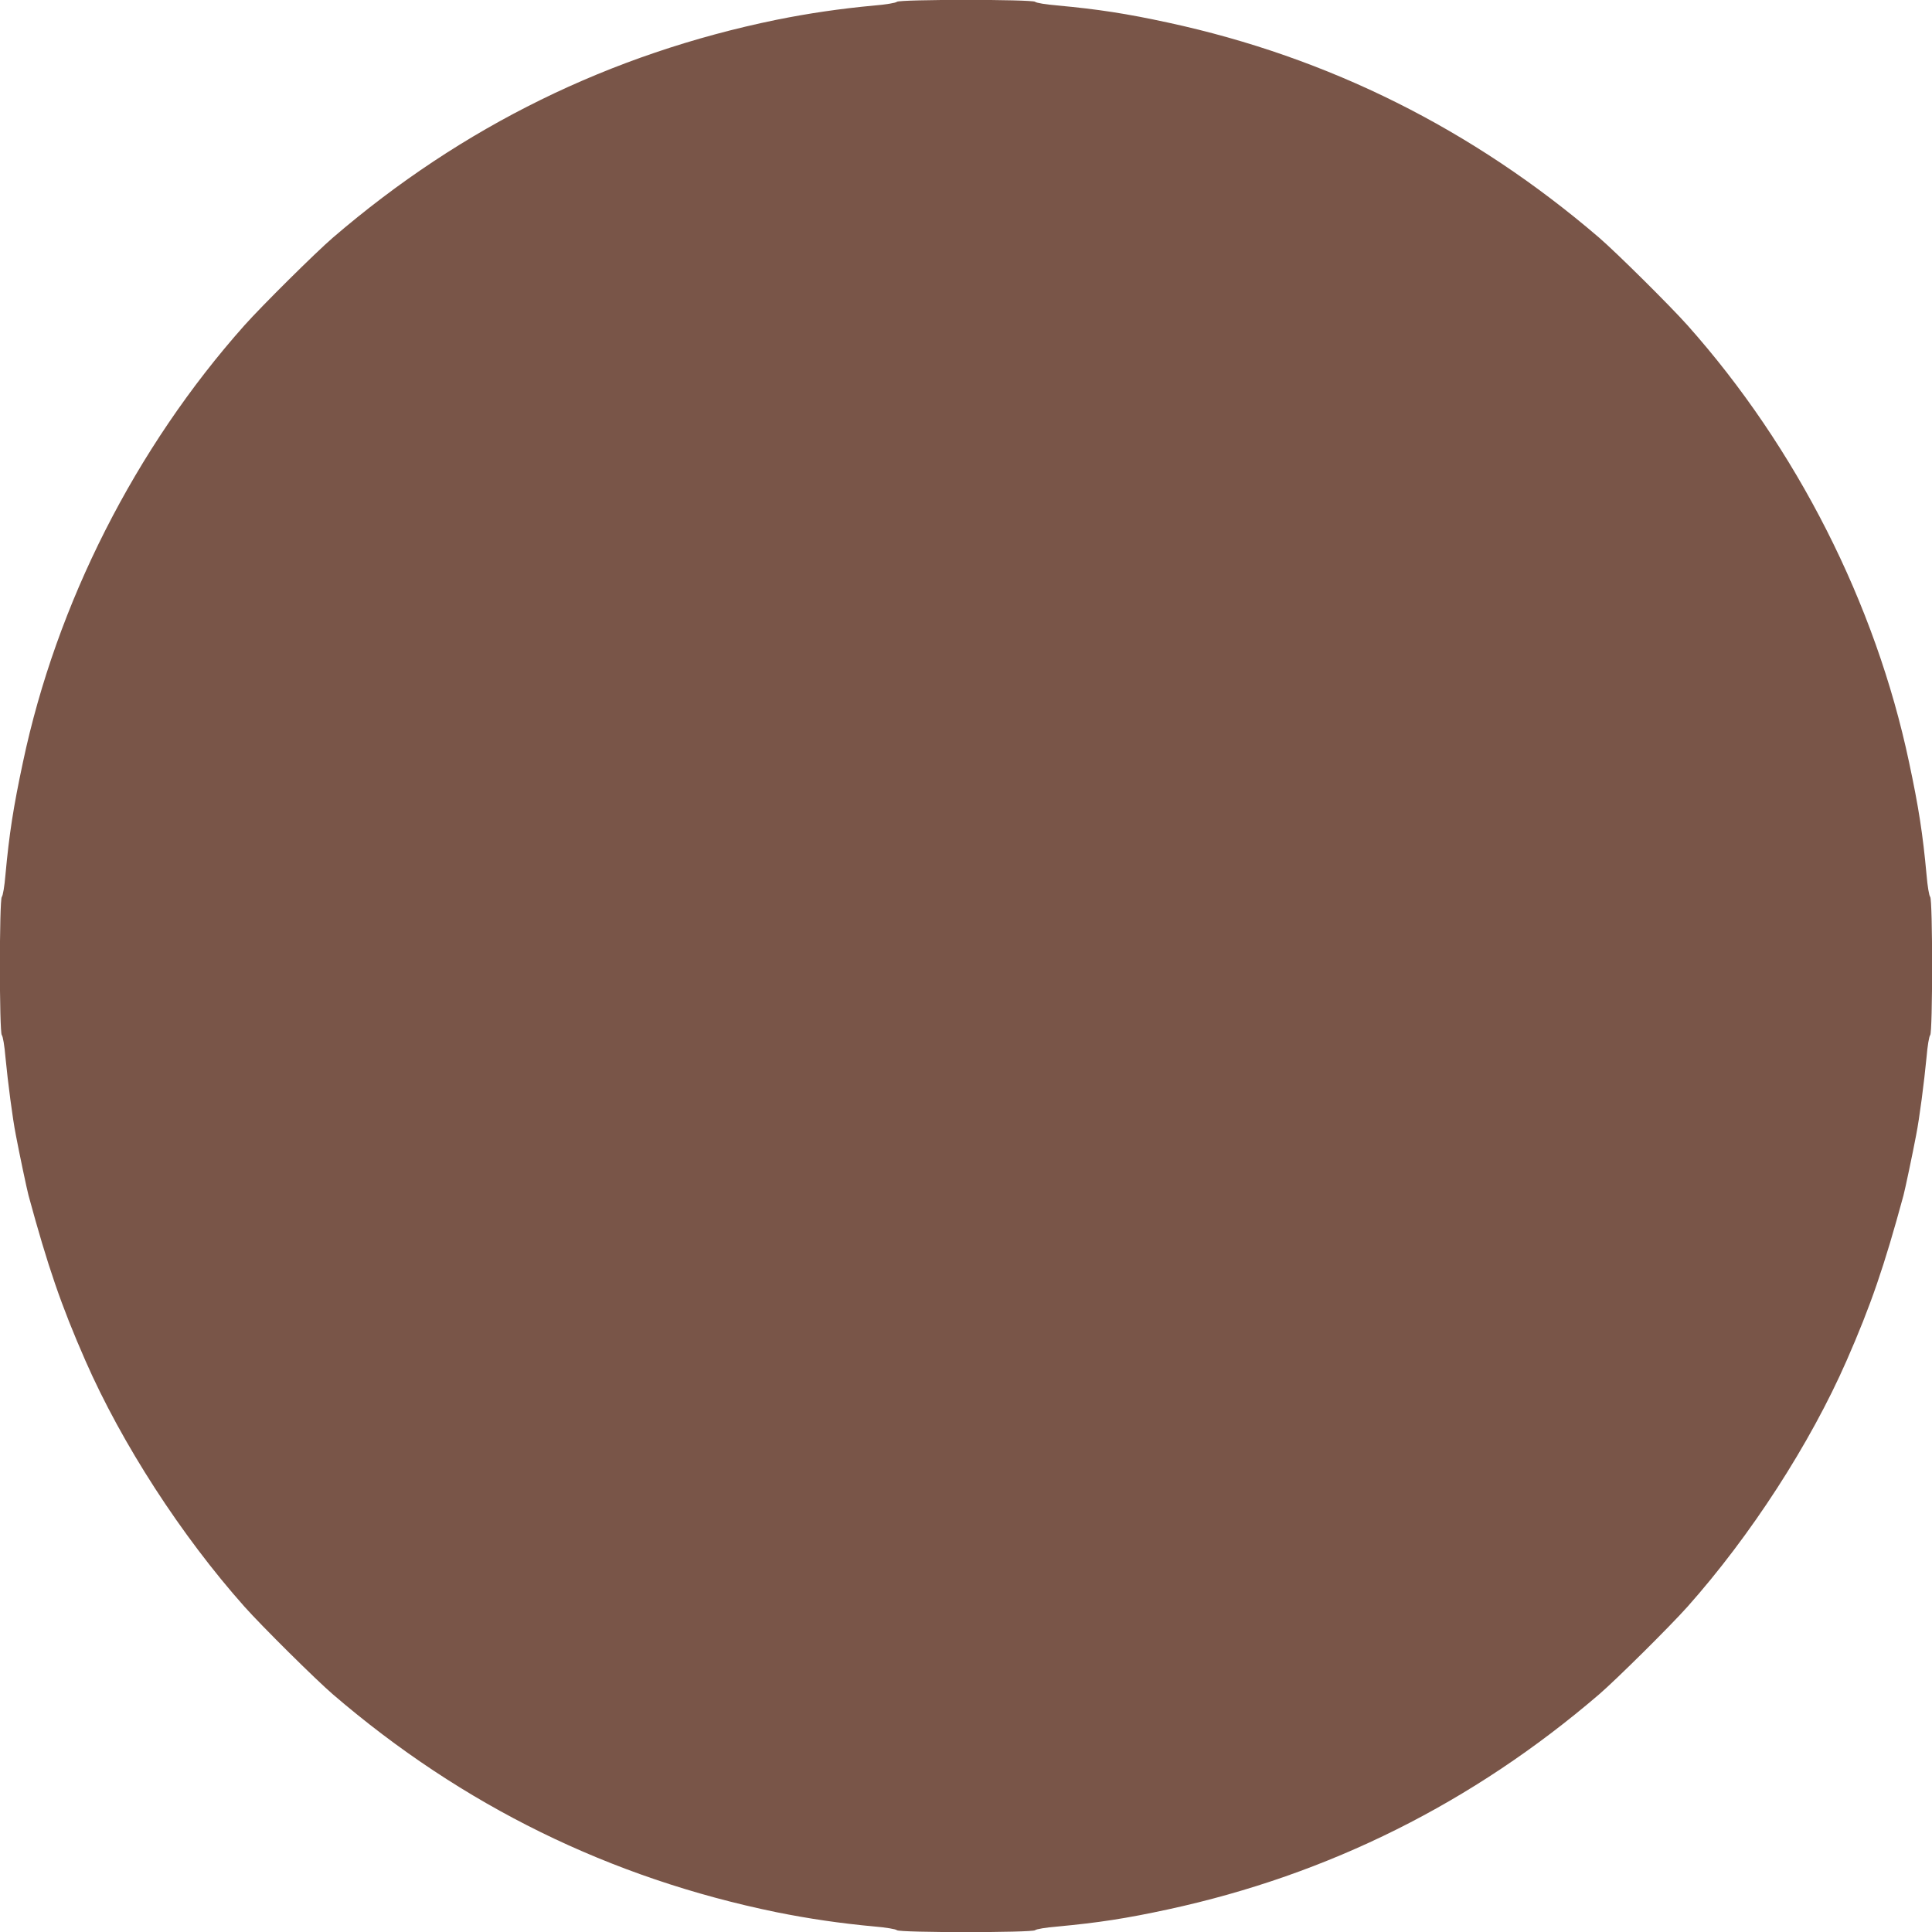 <?xml version="1.0" standalone="no"?>
<!DOCTYPE svg PUBLIC "-//W3C//DTD SVG 20010904//EN"
 "http://www.w3.org/TR/2001/REC-SVG-20010904/DTD/svg10.dtd">
<svg version="1.0" xmlns="http://www.w3.org/2000/svg"
 width="1280pt" height="1280pt" viewBox="0 0 1280 1280"
 preserveAspectRatio="xMidYMid meet">
<g transform="translate(0,1280) scale(0.1,-0.1)"
fill="#795548" stroke="none">
<path d="M5942 12788 c-7 -7 -71 -18 -145 -24 -235 -22 -438 -52 -652 -95
-1103 -226 -2081 -706 -2939 -1443 -115 -99 -470 -451 -586 -581 -723 -812
-1246 -1844 -1468 -2895 -64 -300 -91 -475 -116 -747 -6 -74 -17 -138 -24
-145 -17 -17 -17 -899 0 -916 7 -7 18 -71 24 -145 16 -166 47 -406 69 -517 23
-122 73 -359 84 -400 128 -471 216 -728 377 -1095 241 -550 635 -1159 1054
-1630 116 -130 471 -482 586 -581 858 -737 1836 -1217 2939 -1443 214 -43 417
-73 652 -95 74 -6 138 -17 145 -24 17 -17 899 -17 916 0 7 7 71 18 145 24 272
25 460 54 737 114 1063 230 2017 706 2854 1424 115 99 470 451 586 581 419
471 813 1080 1054 1630 161 367 249 624 377 1095 11 41 61 278 84 400 22 111
53 351 69 517 6 74 17 138 24 145 17 17 17 899 0 916 -7 7 -18 71 -24 145 -25
272 -52 447 -116 747 -222 1051 -745 2083 -1468 2895 -116 130 -471 482 -586
581 -837 718 -1791 1194 -2854 1424 -277 60 -465 89 -737 114 -74 6 -138 17
-145 24 -17 17 -899 17 -916 0z"/>
</g>
</svg>
